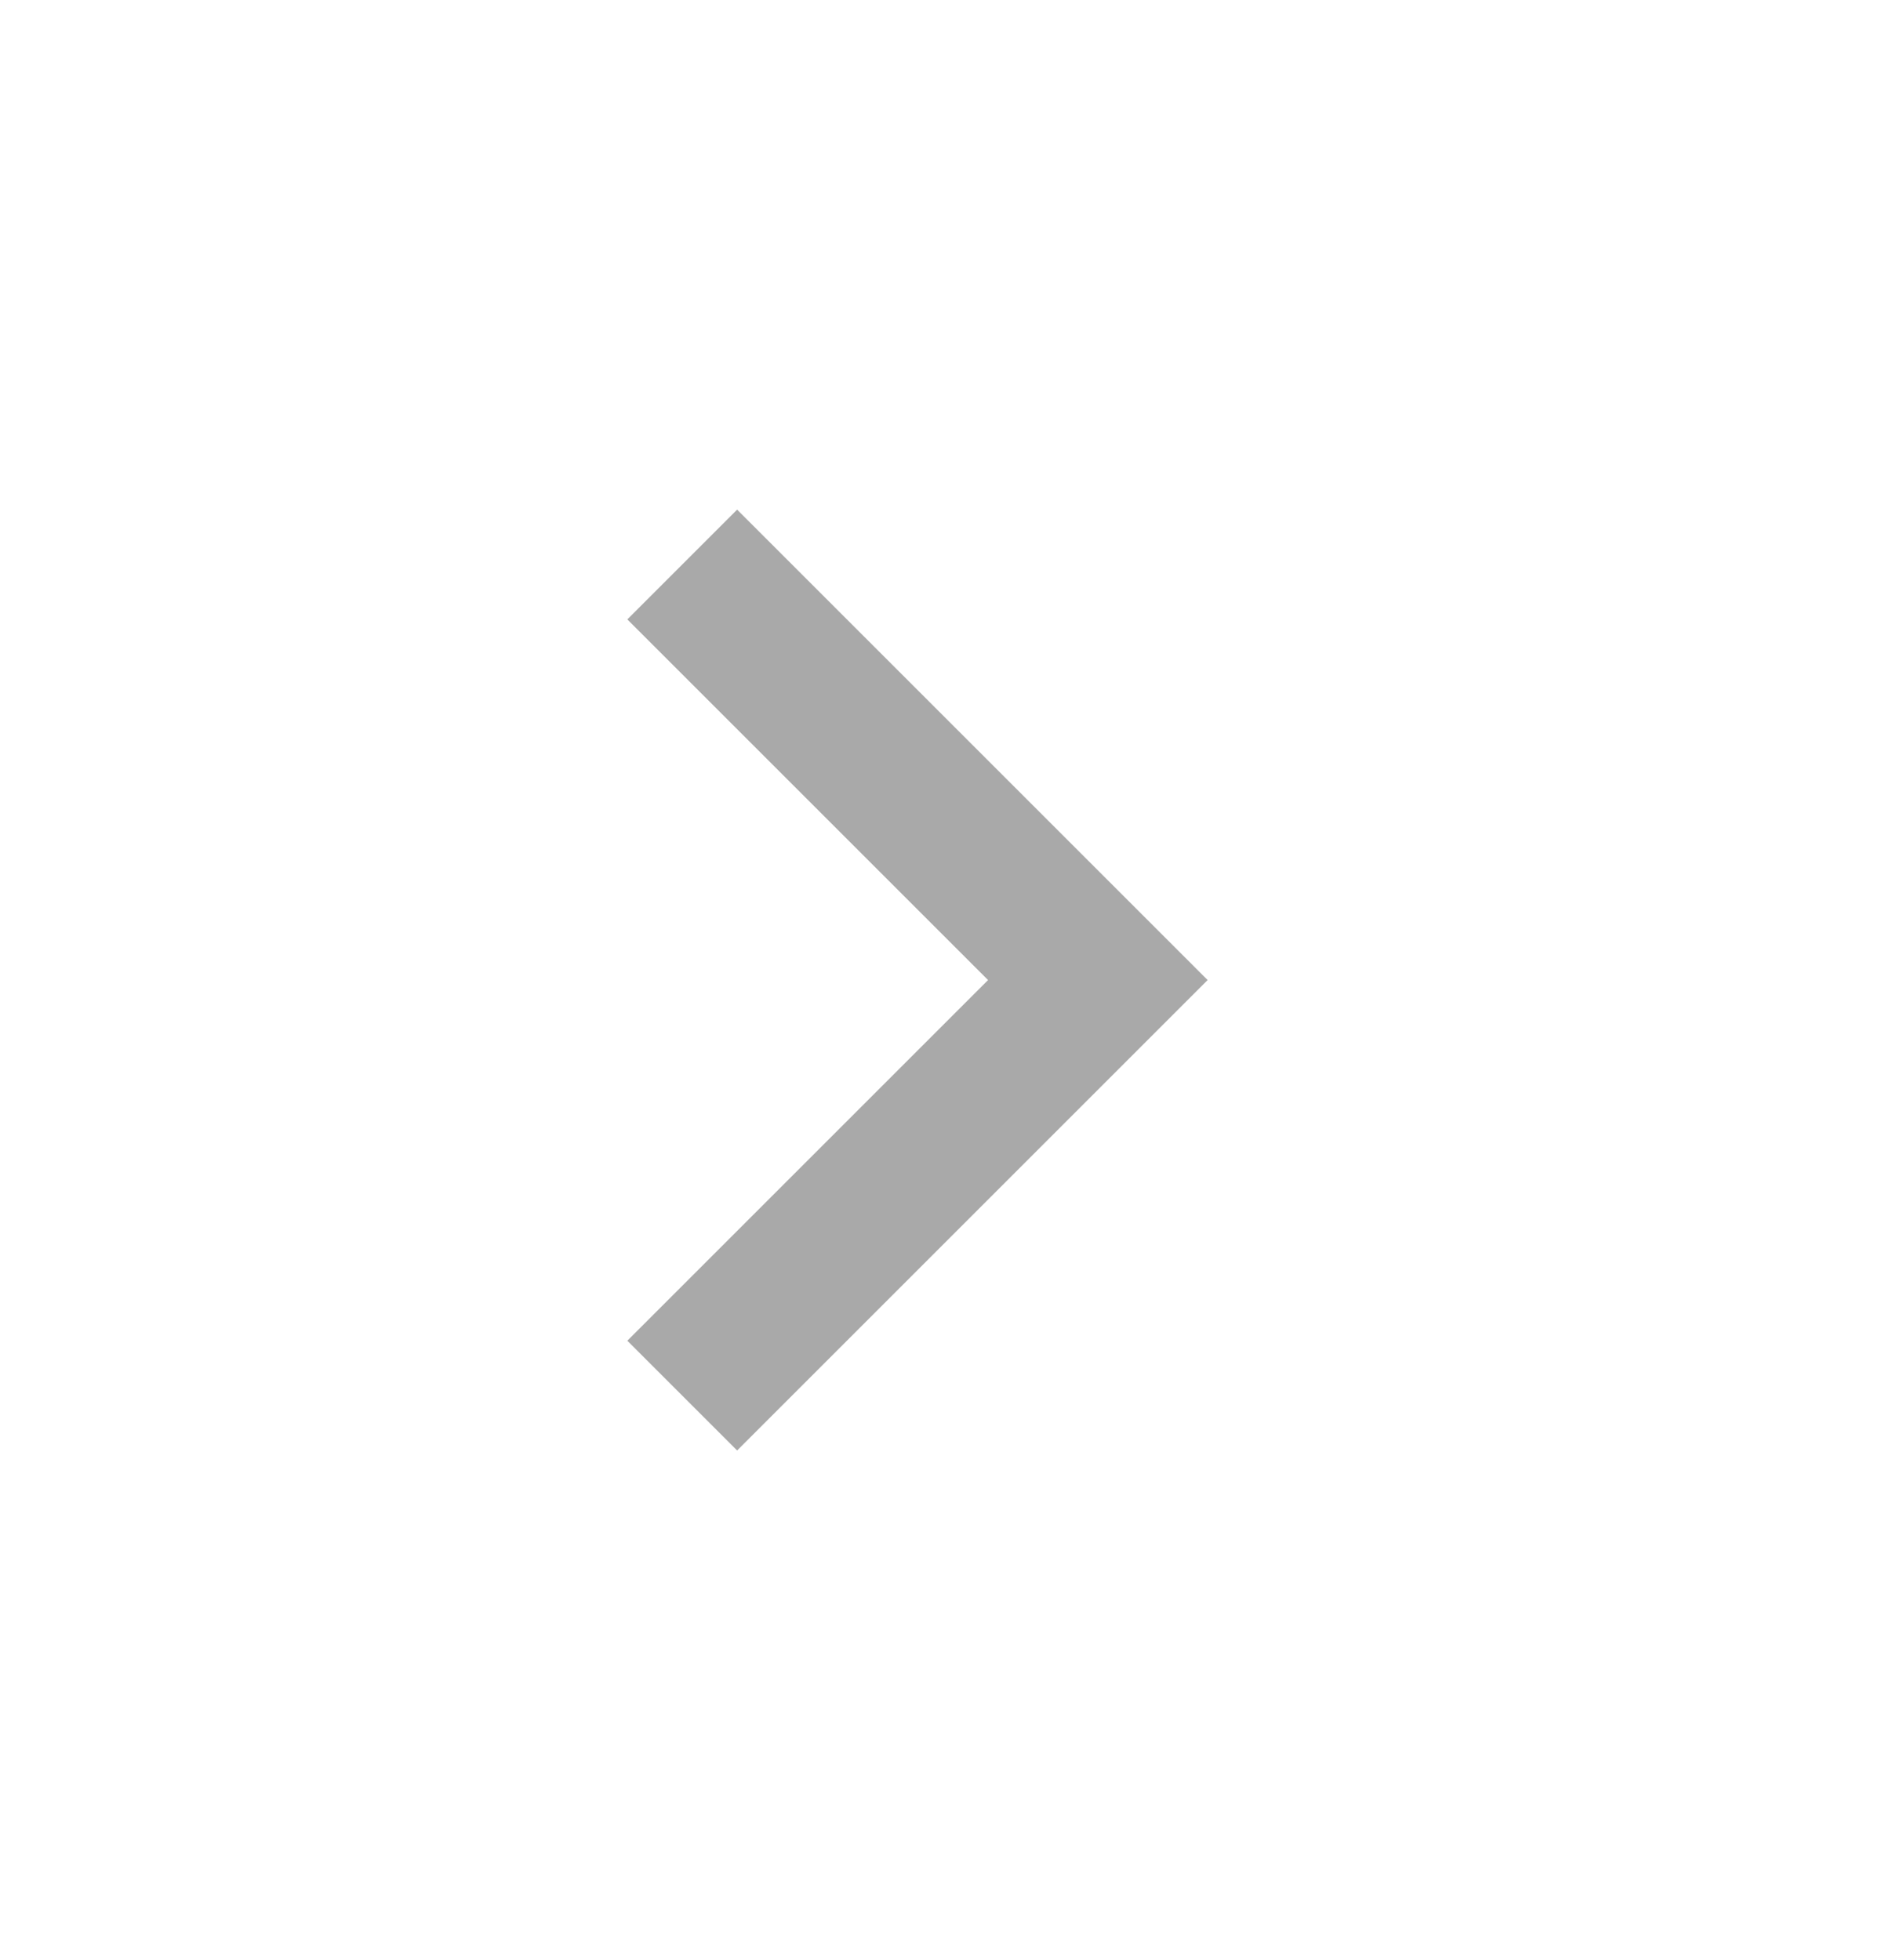 <svg width="24" height="25" viewBox="0 0 24 25" fill="none" xmlns="http://www.w3.org/2000/svg">
<mask id="mask0_1_1254" style="mask-type:alpha" maskUnits="userSpaceOnUse" x="0" y="0" width="24" height="25">
<rect y="0.5" width="24" height="24" fill="#D9D9D9"/>
</mask>
<g mask="url(#mask0_1_1254)">
<path d="M12.6 12.5L8 7.9L9.4 6.5L15.4 12.5L9.4 18.5L8 17.1L12.6 12.5Z" fill="#A9A9A9"/>
</g>
</svg>
